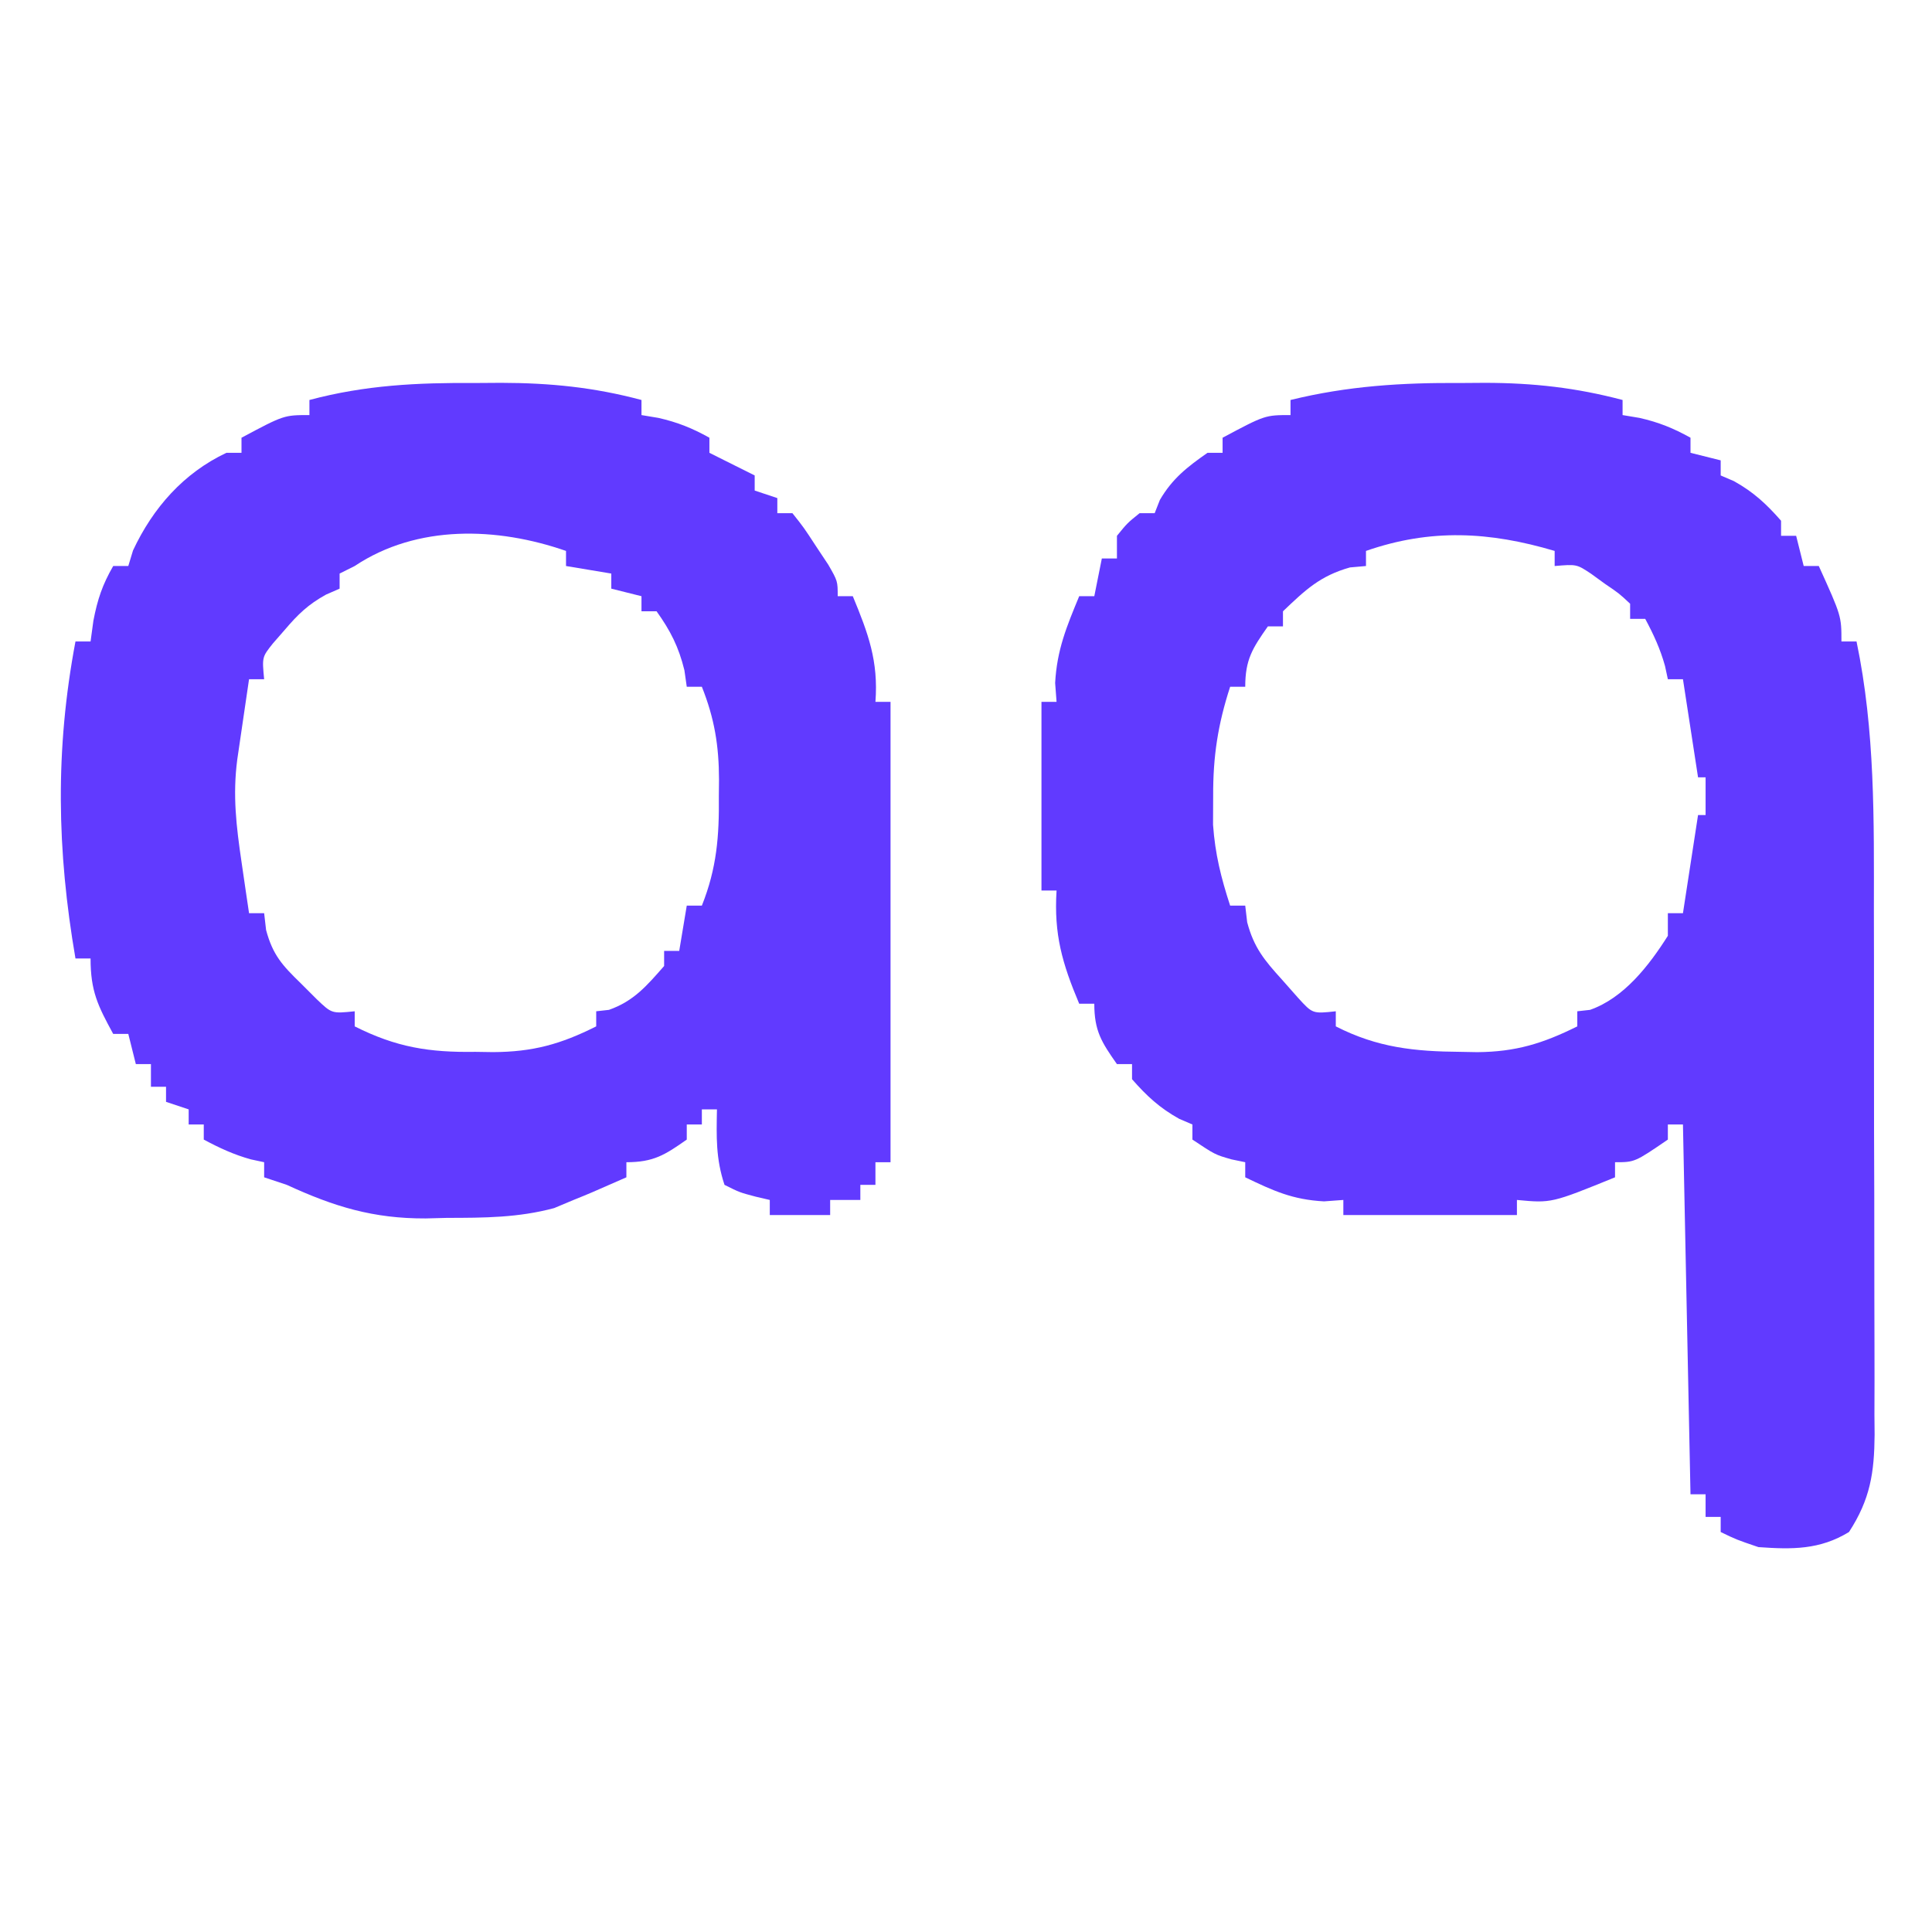 <?xml version="1.0" encoding="UTF-8"?>
<svg version="1.1" xmlns="http://www.w3.org/2000/svg" width="256" height="256">
<path d="M0 0 C1.608 -0.012 1.608 -0.012 3.248 -0.023 C9.624 -0.008 15.271 0.62 21.438 2.25 C21.438 2.91 21.438 3.57 21.438 4.25 C22.18 4.374 22.922 4.497 23.688 4.625 C26.239 5.205 28.164 5.987 30.438 7.25 C30.438 7.91 30.438 8.57 30.438 9.25 C31.758 9.58 33.078 9.91 34.438 10.25 C34.438 10.91 34.438 11.57 34.438 12.25 C35.015 12.498 35.593 12.745 36.188 13 C38.767 14.433 40.499 16.034 42.438 18.25 C42.438 18.91 42.438 19.57 42.438 20.25 C43.097 20.25 43.758 20.25 44.438 20.25 C44.932 22.23 44.932 22.23 45.438 24.25 C46.097 24.25 46.758 24.25 47.438 24.25 C50.438 30.875 50.438 30.875 50.438 34.25 C51.097 34.25 51.758 34.25 52.438 34.25 C54.913 46.11 54.747 57.905 54.738 69.965 C54.742 72.151 54.747 74.338 54.751 76.525 C54.759 81.083 54.758 85.641 54.753 90.198 C54.747 96.035 54.764 101.871 54.788 107.707 C54.802 112.212 54.803 116.716 54.8 121.221 C54.801 123.373 54.806 125.526 54.816 127.679 C54.828 130.682 54.821 133.684 54.81 136.687 C54.817 137.571 54.825 138.455 54.833 139.365 C54.79 144.395 54.262 147.905 51.438 152.25 C47.564 154.617 43.896 154.568 39.438 154.25 C36.5 153.25 36.5 153.25 34.438 152.25 C34.438 151.59 34.438 150.93 34.438 150.25 C33.778 150.25 33.117 150.25 32.438 150.25 C32.438 149.26 32.438 148.27 32.438 147.25 C31.777 147.25 31.117 147.25 30.438 147.25 C30.108 131.08 29.777 114.91 29.438 98.25 C28.777 98.25 28.117 98.25 27.438 98.25 C27.438 98.91 27.438 99.57 27.438 100.25 C23.053 103.25 23.053 103.25 20.438 103.25 C20.438 103.91 20.438 104.57 20.438 105.25 C12.009 108.679 12.009 108.679 7.438 108.25 C7.438 108.91 7.438 109.57 7.438 110.25 C-0.152 110.25 -7.742 110.25 -15.562 110.25 C-15.562 109.59 -15.562 108.93 -15.562 108.25 C-16.408 108.312 -17.254 108.374 -18.125 108.438 C-22.299 108.21 -24.817 107.048 -28.562 105.25 C-28.562 104.59 -28.562 103.93 -28.562 103.25 C-29.46 103.064 -29.46 103.064 -30.375 102.875 C-32.562 102.25 -32.562 102.25 -35.562 100.25 C-35.562 99.59 -35.562 98.93 -35.562 98.25 C-36.429 97.879 -36.429 97.879 -37.312 97.5 C-39.892 96.067 -41.624 94.466 -43.562 92.25 C-43.562 91.59 -43.562 90.93 -43.562 90.25 C-44.222 90.25 -44.883 90.25 -45.562 90.25 C-47.604 87.345 -48.562 85.849 -48.562 82.25 C-49.222 82.25 -49.883 82.25 -50.562 82.25 C-52.819 76.89 -53.925 73.052 -53.562 67.25 C-54.222 67.25 -54.883 67.25 -55.562 67.25 C-55.562 59 -55.562 50.75 -55.562 42.25 C-54.903 42.25 -54.242 42.25 -53.562 42.25 C-53.655 41.013 -53.655 41.013 -53.75 39.75 C-53.515 35.368 -52.236 32.295 -50.562 28.25 C-49.903 28.25 -49.242 28.25 -48.562 28.25 C-48.233 26.6 -47.903 24.95 -47.562 23.25 C-46.903 23.25 -46.242 23.25 -45.562 23.25 C-45.562 22.26 -45.562 21.27 -45.562 20.25 C-44.188 18.562 -44.188 18.562 -42.562 17.25 C-41.903 17.25 -41.242 17.25 -40.562 17.25 C-40.336 16.672 -40.109 16.095 -39.875 15.5 C-38.214 12.653 -36.247 11.129 -33.562 9.25 C-32.903 9.25 -32.242 9.25 -31.562 9.25 C-31.562 8.59 -31.562 7.93 -31.562 7.25 C-25.938 4.25 -25.938 4.25 -22.562 4.25 C-22.562 3.59 -22.562 2.93 -22.562 2.25 C-14.984 0.389 -7.786 -0.056 0 0 Z M-12.562 22.25 C-12.562 22.91 -12.562 23.57 -12.562 24.25 C-13.264 24.312 -13.965 24.374 -14.688 24.438 C-18.652 25.558 -20.585 27.411 -23.562 30.25 C-23.562 30.91 -23.562 31.57 -23.562 32.25 C-24.223 32.25 -24.883 32.25 -25.562 32.25 C-27.604 35.155 -28.562 36.651 -28.562 40.25 C-29.223 40.25 -29.883 40.25 -30.562 40.25 C-32.182 45.238 -32.834 49.45 -32.812 54.75 C-32.818 55.998 -32.823 57.246 -32.828 58.531 C-32.548 62.447 -31.769 65.535 -30.562 69.25 C-29.902 69.25 -29.242 69.25 -28.562 69.25 C-28.477 69.976 -28.392 70.701 -28.305 71.449 C-27.409 74.828 -26.023 76.483 -23.688 79.062 C-22.989 79.853 -22.29 80.643 -21.57 81.457 C-19.638 83.583 -19.638 83.583 -16.562 83.25 C-16.562 83.91 -16.562 84.57 -16.562 85.25 C-11.027 88.077 -6.118 88.577 0 88.625 C1.08 88.645 1.08 88.645 2.181 88.666 C7.29 88.624 10.863 87.522 15.438 85.25 C15.438 84.59 15.438 83.93 15.438 83.25 C15.994 83.188 16.551 83.126 17.125 83.062 C21.622 81.483 24.929 77.21 27.438 73.25 C27.438 72.26 27.438 71.27 27.438 70.25 C28.098 70.25 28.758 70.25 29.438 70.25 C30.098 65.96 30.758 61.67 31.438 57.25 C31.767 57.25 32.097 57.25 32.438 57.25 C32.438 55.6 32.438 53.95 32.438 52.25 C32.108 52.25 31.777 52.25 31.438 52.25 C30.448 45.815 30.448 45.815 29.438 39.25 C28.777 39.25 28.117 39.25 27.438 39.25 C27.314 38.672 27.19 38.095 27.062 37.5 C26.431 35.227 25.549 33.325 24.438 31.25 C23.777 31.25 23.117 31.25 22.438 31.25 C22.438 30.59 22.438 29.93 22.438 29.25 C20.987 27.888 20.987 27.888 19.125 26.625 C18.203 25.956 18.203 25.956 17.262 25.273 C15.35 24.005 15.35 24.005 12.438 24.25 C12.438 23.59 12.438 22.93 12.438 22.25 C3.794 19.689 -3.983 19.266 -12.562 22.25 Z " fill="#613AFF" transform="translate(193.562,50.75)"/>
<path d="M0 0 C1.124 -0.008 2.248 -0.015 3.406 -0.023 C9.921 -0.008 15.703 0.569 22 2.25 C22 2.91 22 3.57 22 4.25 C22.742 4.374 23.485 4.497 24.25 4.625 C26.801 5.205 28.727 5.987 31 7.25 C31 7.91 31 8.57 31 9.25 C31.619 9.559 32.237 9.869 32.875 10.188 C34.25 10.875 35.625 11.562 37 12.25 C37 12.91 37 13.57 37 14.25 C37.99 14.58 38.98 14.91 40 15.25 C40 15.91 40 16.57 40 17.25 C40.66 17.25 41.32 17.25 42 17.25 C43.508 19.148 43.508 19.148 45.125 21.625 C45.664 22.437 46.203 23.249 46.758 24.086 C48 26.25 48 26.25 48 28.25 C48.66 28.25 49.32 28.25 50 28.25 C52.04 33.18 53.407 36.83 53 42.25 C53.66 42.25 54.32 42.25 55 42.25 C55 62.38 55 82.51 55 103.25 C54.34 103.25 53.68 103.25 53 103.25 C53 104.24 53 105.23 53 106.25 C52.34 106.25 51.68 106.25 51 106.25 C51 106.91 51 107.57 51 108.25 C49.68 108.25 48.36 108.25 47 108.25 C47 108.91 47 109.57 47 110.25 C44.36 110.25 41.72 110.25 39 110.25 C39 109.59 39 108.93 39 108.25 C38.381 108.106 37.763 107.961 37.125 107.812 C35 107.25 35 107.25 33 106.25 C31.842 102.777 31.931 99.889 32 96.25 C31.34 96.25 30.68 96.25 30 96.25 C30 96.91 30 97.57 30 98.25 C29.34 98.25 28.68 98.25 28 98.25 C28 98.91 28 99.57 28 100.25 C25.095 102.292 23.599 103.25 20 103.25 C20 103.91 20 104.57 20 105.25 C15.117 107.398 15.117 107.398 13 108.25 C12.152 108.606 11.304 108.962 10.43 109.328 C5.676 110.606 1.152 110.618 -3.75 110.625 C-4.688 110.649 -5.627 110.674 -6.594 110.699 C-13.551 110.728 -18.723 109.139 -25 106.25 C-26.485 105.755 -26.485 105.755 -28 105.25 C-28 104.59 -28 103.93 -28 103.25 C-28.866 103.064 -28.866 103.064 -29.75 102.875 C-32.023 102.244 -33.925 101.361 -36 100.25 C-36 99.59 -36 98.93 -36 98.25 C-36.66 98.25 -37.32 98.25 -38 98.25 C-38 97.59 -38 96.93 -38 96.25 C-39.485 95.755 -39.485 95.755 -41 95.25 C-41 94.59 -41 93.93 -41 93.25 C-41.66 93.25 -42.32 93.25 -43 93.25 C-43 92.26 -43 91.27 -43 90.25 C-43.66 90.25 -44.32 90.25 -45 90.25 C-45.33 88.93 -45.66 87.61 -46 86.25 C-46.66 86.25 -47.32 86.25 -48 86.25 C-50.034 82.52 -51 80.581 -51 76.25 C-51.66 76.25 -52.32 76.25 -53 76.25 C-55.467 61.952 -55.704 48.566 -53 34.25 C-52.34 34.25 -51.68 34.25 -51 34.25 C-50.876 33.343 -50.752 32.435 -50.625 31.5 C-50.079 28.66 -49.427 26.724 -48 24.25 C-47.34 24.25 -46.68 24.25 -46 24.25 C-45.794 23.569 -45.587 22.889 -45.375 22.188 C-42.738 16.554 -38.681 11.932 -33 9.25 C-32.34 9.25 -31.68 9.25 -31 9.25 C-31 8.59 -31 7.93 -31 7.25 C-25.375 4.25 -25.375 4.25 -22 4.25 C-22 3.59 -22 2.93 -22 2.25 C-14.575 0.268 -7.665 -0.053 0 0 Z M-16 24.25 C-16.99 24.745 -16.99 24.745 -18 25.25 C-18 25.91 -18 26.57 -18 27.25 C-18.593 27.509 -19.186 27.768 -19.797 28.035 C-22.159 29.337 -23.509 30.643 -25.25 32.688 C-25.771 33.284 -26.292 33.881 -26.828 34.496 C-28.278 36.314 -28.278 36.314 -28 39.25 C-28.66 39.25 -29.32 39.25 -30 39.25 C-30.336 41.52 -30.669 43.791 -31 46.062 C-31.278 47.959 -31.278 47.959 -31.562 49.895 C-32.181 54.64 -31.693 58.717 -31 63.438 C-30.814 64.71 -30.629 65.982 -30.438 67.293 C-30.293 68.269 -30.149 69.245 -30 70.25 C-29.34 70.25 -28.68 70.25 -28 70.25 C-27.872 71.354 -27.872 71.354 -27.742 72.48 C-26.85 75.811 -25.58 77.175 -23.125 79.562 C-22.426 80.26 -21.728 80.957 -21.008 81.676 C-19.032 83.559 -19.032 83.559 -16 83.25 C-16 83.91 -16 84.57 -16 85.25 C-10.477 88.026 -6.145 88.718 0 88.625 C0.768 88.637 1.537 88.648 2.328 88.66 C7.605 88.633 11.285 87.62 16 85.25 C16 84.59 16 83.93 16 83.25 C16.557 83.188 17.114 83.126 17.688 83.062 C20.991 81.902 22.719 79.848 25 77.25 C25 76.59 25 75.93 25 75.25 C25.66 75.25 26.32 75.25 27 75.25 C27.33 73.27 27.66 71.29 28 69.25 C28.66 69.25 29.32 69.25 30 69.25 C31.987 64.266 32.306 60.024 32.25 54.75 C32.258 54.017 32.265 53.283 32.273 52.527 C32.257 48.053 31.68 44.464 30 40.25 C29.34 40.25 28.68 40.25 28 40.25 C27.845 39.167 27.845 39.167 27.688 38.062 C26.932 34.972 25.845 32.833 24 30.25 C23.34 30.25 22.68 30.25 22 30.25 C22 29.59 22 28.93 22 28.25 C20.68 27.92 19.36 27.59 18 27.25 C18 26.59 18 25.93 18 25.25 C16.02 24.92 14.04 24.59 12 24.25 C12 23.59 12 22.93 12 22.25 C2.884 19.079 -7.713 18.726 -16 24.25 Z " fill="#613AFF" transform="translate(63,50.75)"/>
</svg>
